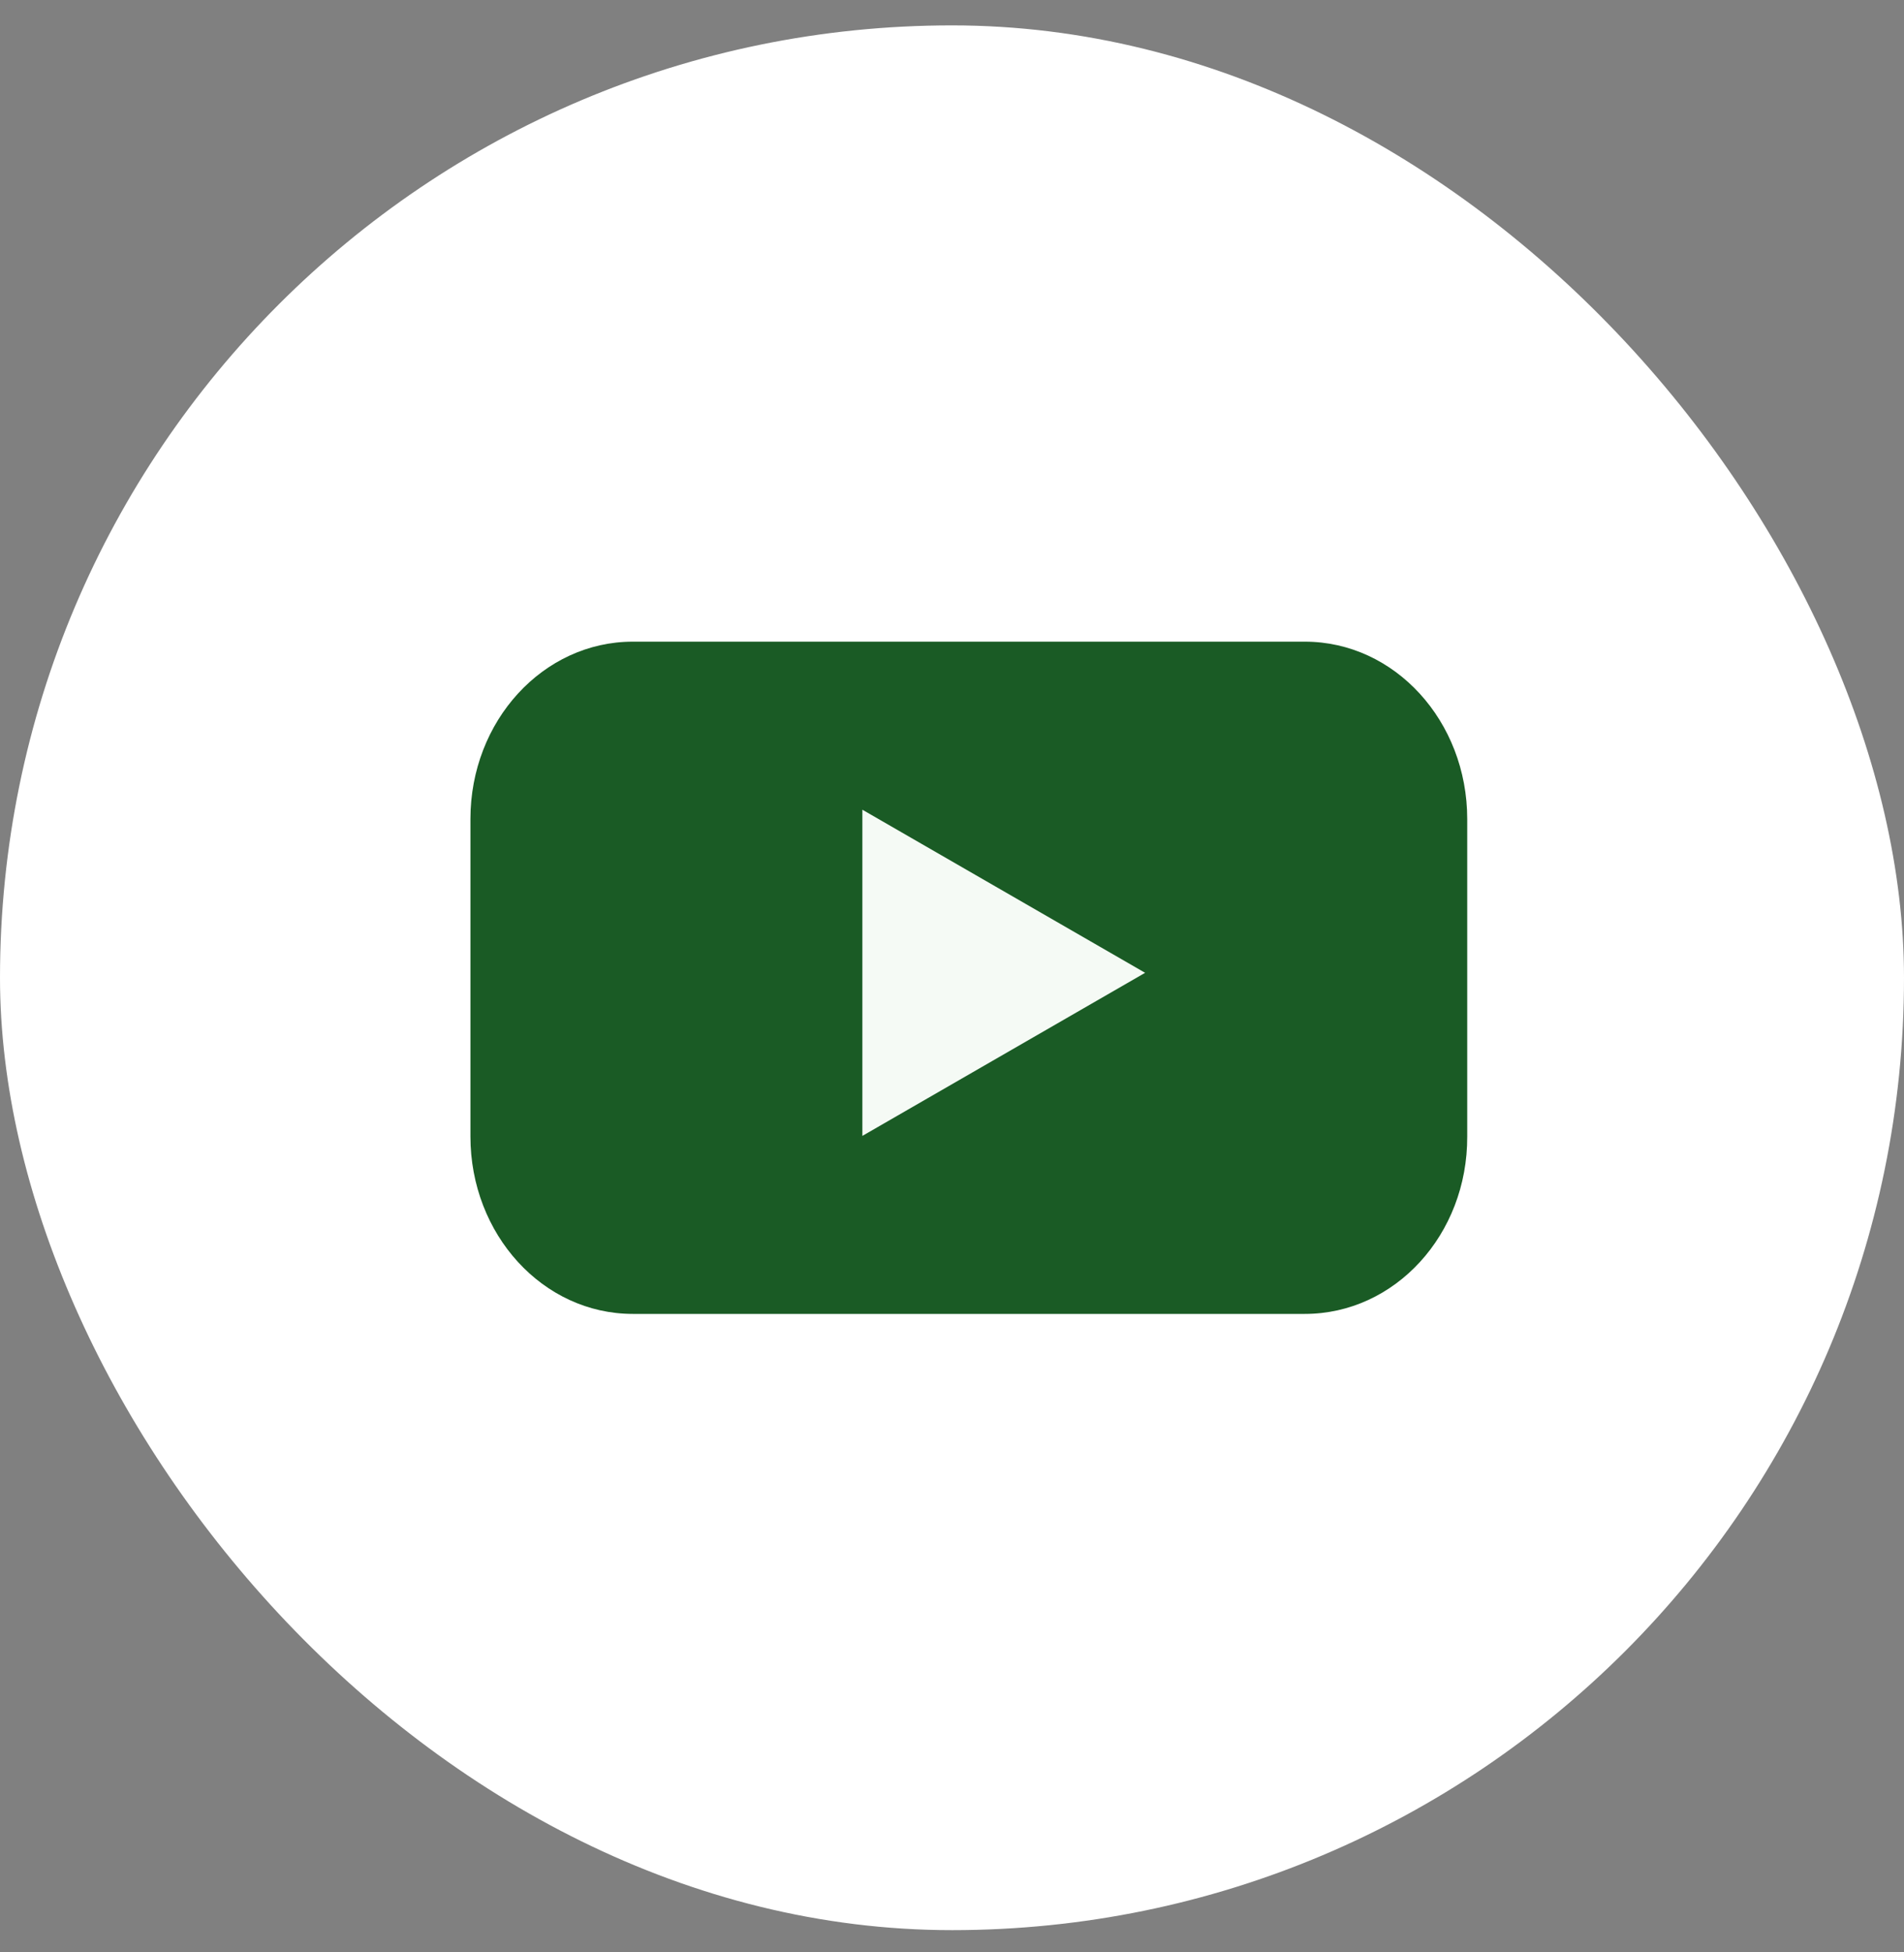 <svg width="40" height="41" viewBox="0 0 40 41" fill="none" xmlns="http://www.w3.org/2000/svg">
<rect x="0" y="0" width="40" height="41" fill="#808080" stroke="none"/>
<rect y="0.533" width="40" height="40" rx="20" fill="white"/>
<path d="M27.413 27.592H13.294C11.405 27.592 9.883 25.922 9.883 23.866V17.2C9.883 15.137 11.412 13.475 13.294 13.475H27.413C29.302 13.475 30.824 15.145 30.824 17.2V23.866C30.832 25.93 29.302 27.592 27.413 27.592Z" fill="#1A5B25"/>
<path d="M24.057 20.429L18.117 17.004V23.854L24.057 20.429Z" fill="#F5FAF5"/>
</svg>
